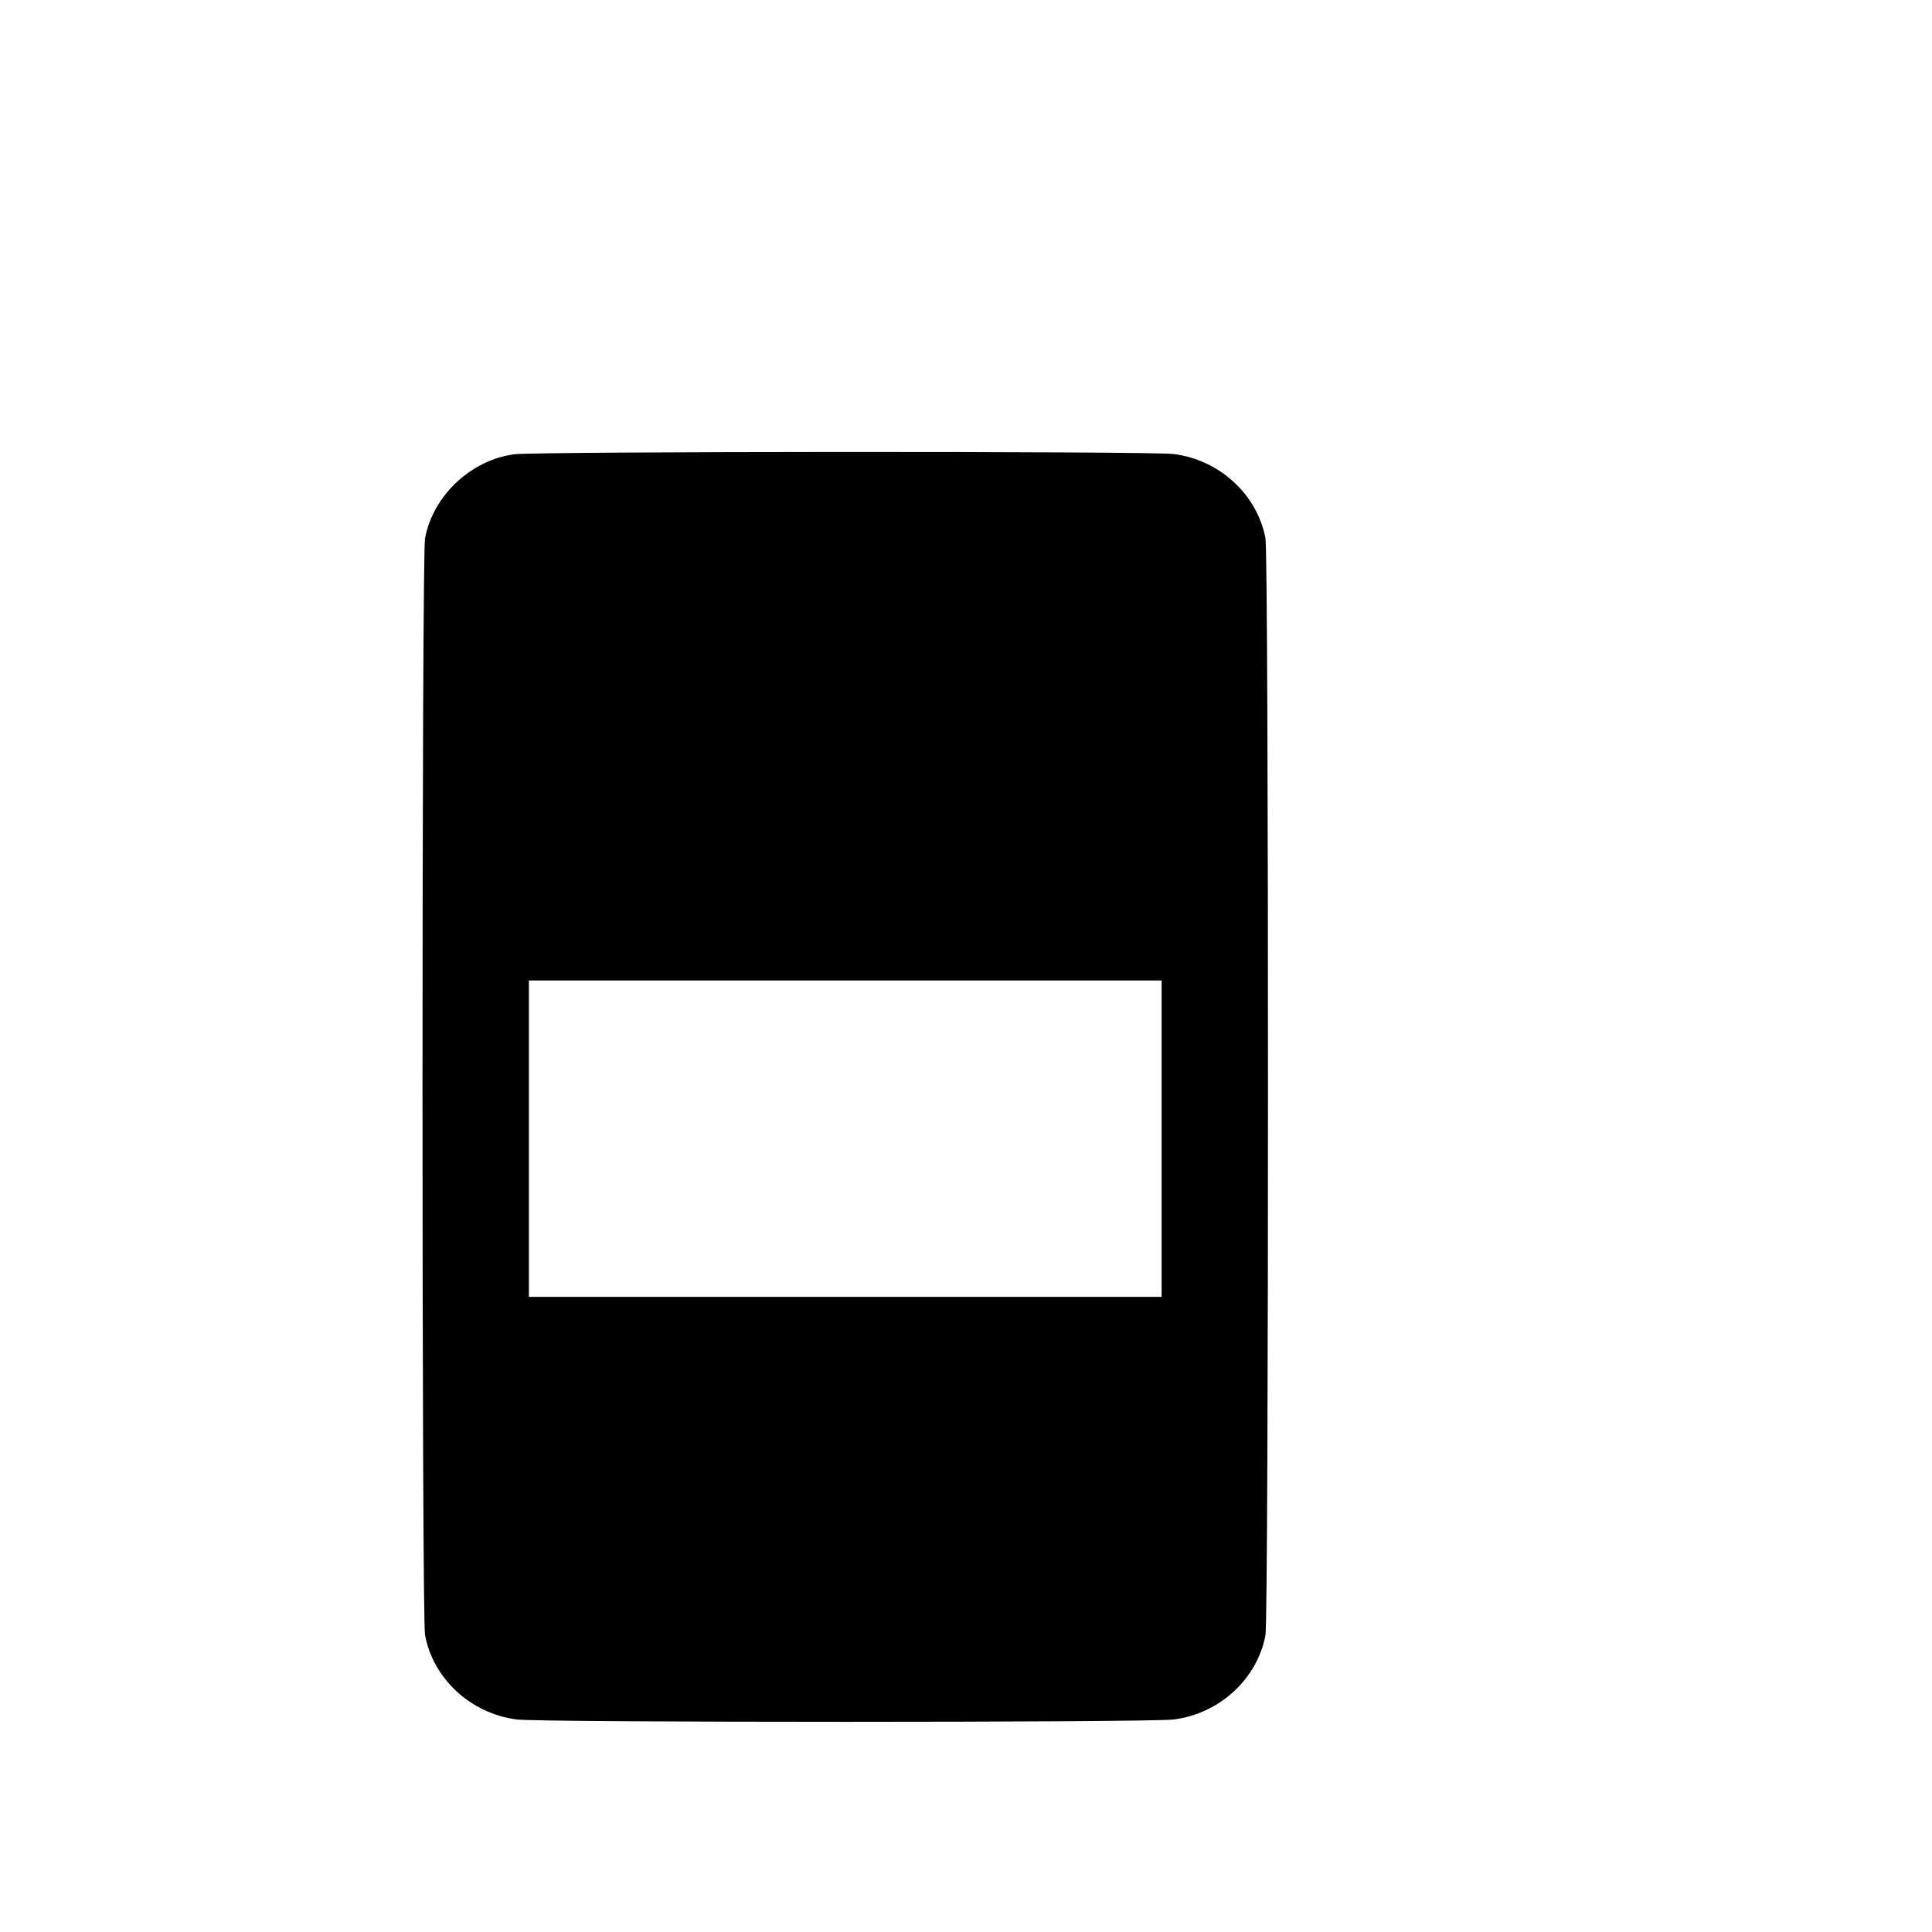 <?xml version="1.0" standalone="no"?>
<!DOCTYPE svg PUBLIC "-//W3C//DTD SVG 20010904//EN"
 "http://www.w3.org/TR/2001/REC-SVG-20010904/DTD/svg10.dtd">
<svg version="1.0" xmlns="http://www.w3.org/2000/svg"
 width="16pt" height="16pt" viewBox="0 0 16 16"
 preserveAspectRatio="xMidYMid meet">
<g transform="translate(0,16) scale(0.002,-0.002)"
fill="#000000" stroke="none">
<path d="M2130 6119 c-179 -23 -337 -171 -370 -348 -14 -74 -14 -4468 0 -4542
34 -181 190 -325 380 -349 100 -13 2620 -13 2720 0 190 24 346 168 380 349 14
74 14 4468 0 4542 -34 181 -190 325 -380 349 -93 12 -2638 11 -2730 -1z m2680
-2834 l0 -655 -1310 0 -1310 0 0 655 0 655 1310 0 1310 0 0 -655z"/>
</g>
</svg>
